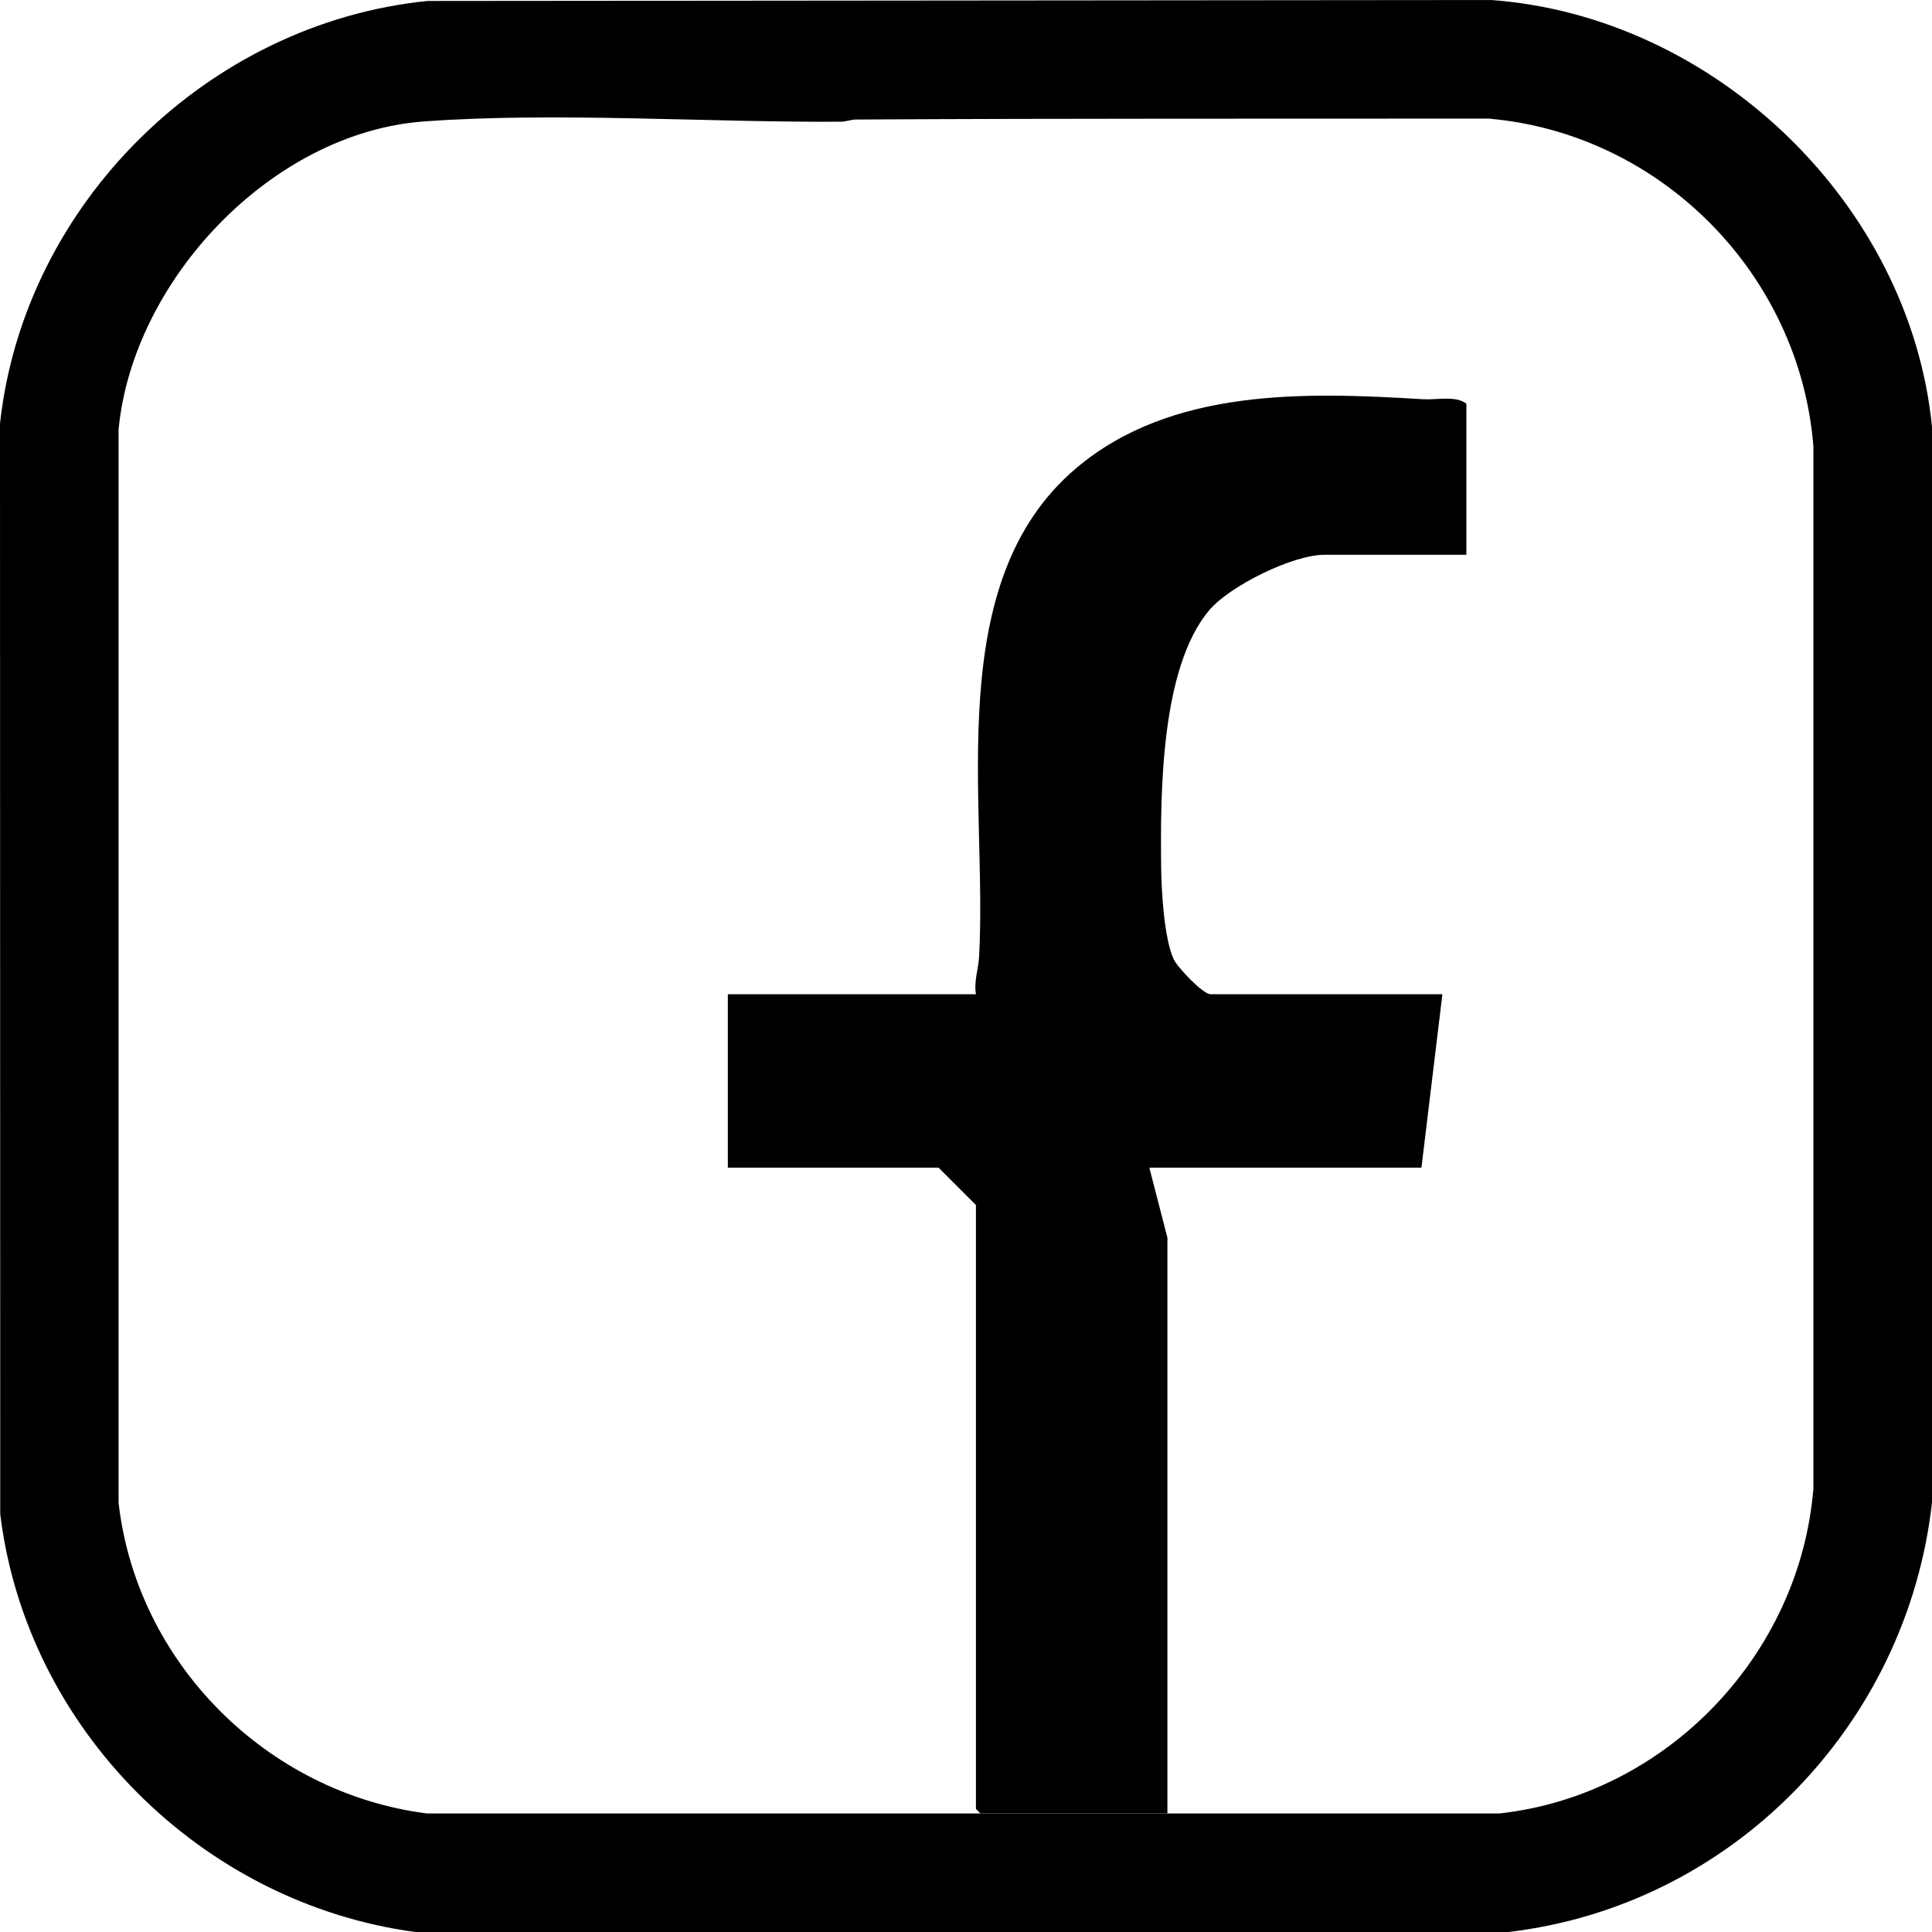 <?xml version="1.0" encoding="UTF-8"?>
<svg id="Ebene_1" data-name="Ebene 1" xmlns="http://www.w3.org/2000/svg" viewBox="0 0 160.33 160.33">
  <path d="M35.48.08l88.26-.08c18.53,1.35,34.74,16.88,36.59,35.41v89.28c-2.07,18.49-16.62,33.47-35.16,35.64H34.46C16.71,157.94,2.19,143.46.02,125.65l-.02-90.49C1.98,16.91,17.24,1.91,35.48.08ZM71,9.92c-.34,0-.79.18-1.26.18-11.08.07-23.73-.82-34.58-.02-12.59.93-24.13,13.14-25.32,25.56v89.06c1.51,13.31,12.32,24.09,25.57,25.79h89.05c13.82-1.54,24.93-13.15,26.03-27V37.08c-1.12-14.32-12.67-26.02-26.99-27.24-17.5.02-35-.02-52.5.08Z"/>
  <path d="M121.69,46.04h-11.79c-2.61,0-7.83,2.57-9.55,4.6-4.04,4.78-4.06,15.25-3.99,21.34.02,1.93.25,5.97,1.05,7.64.33.69,2.42,2.89,3.06,2.89h19.23l-1.74,14.39h-22.58l1.5,5.82v47.77h-15.52l-.37-.37v-50.12l-3.1-3.1h-17.49v-14.39h20.59c-.18-1.07.2-2.08.26-3.09.72-12.93-3.17-31.06,8.06-40.57,7.9-6.68,19.04-6.31,28.78-5.72,1.16.07,2.71-.32,3.6.37v12.53Z"/>
</svg>